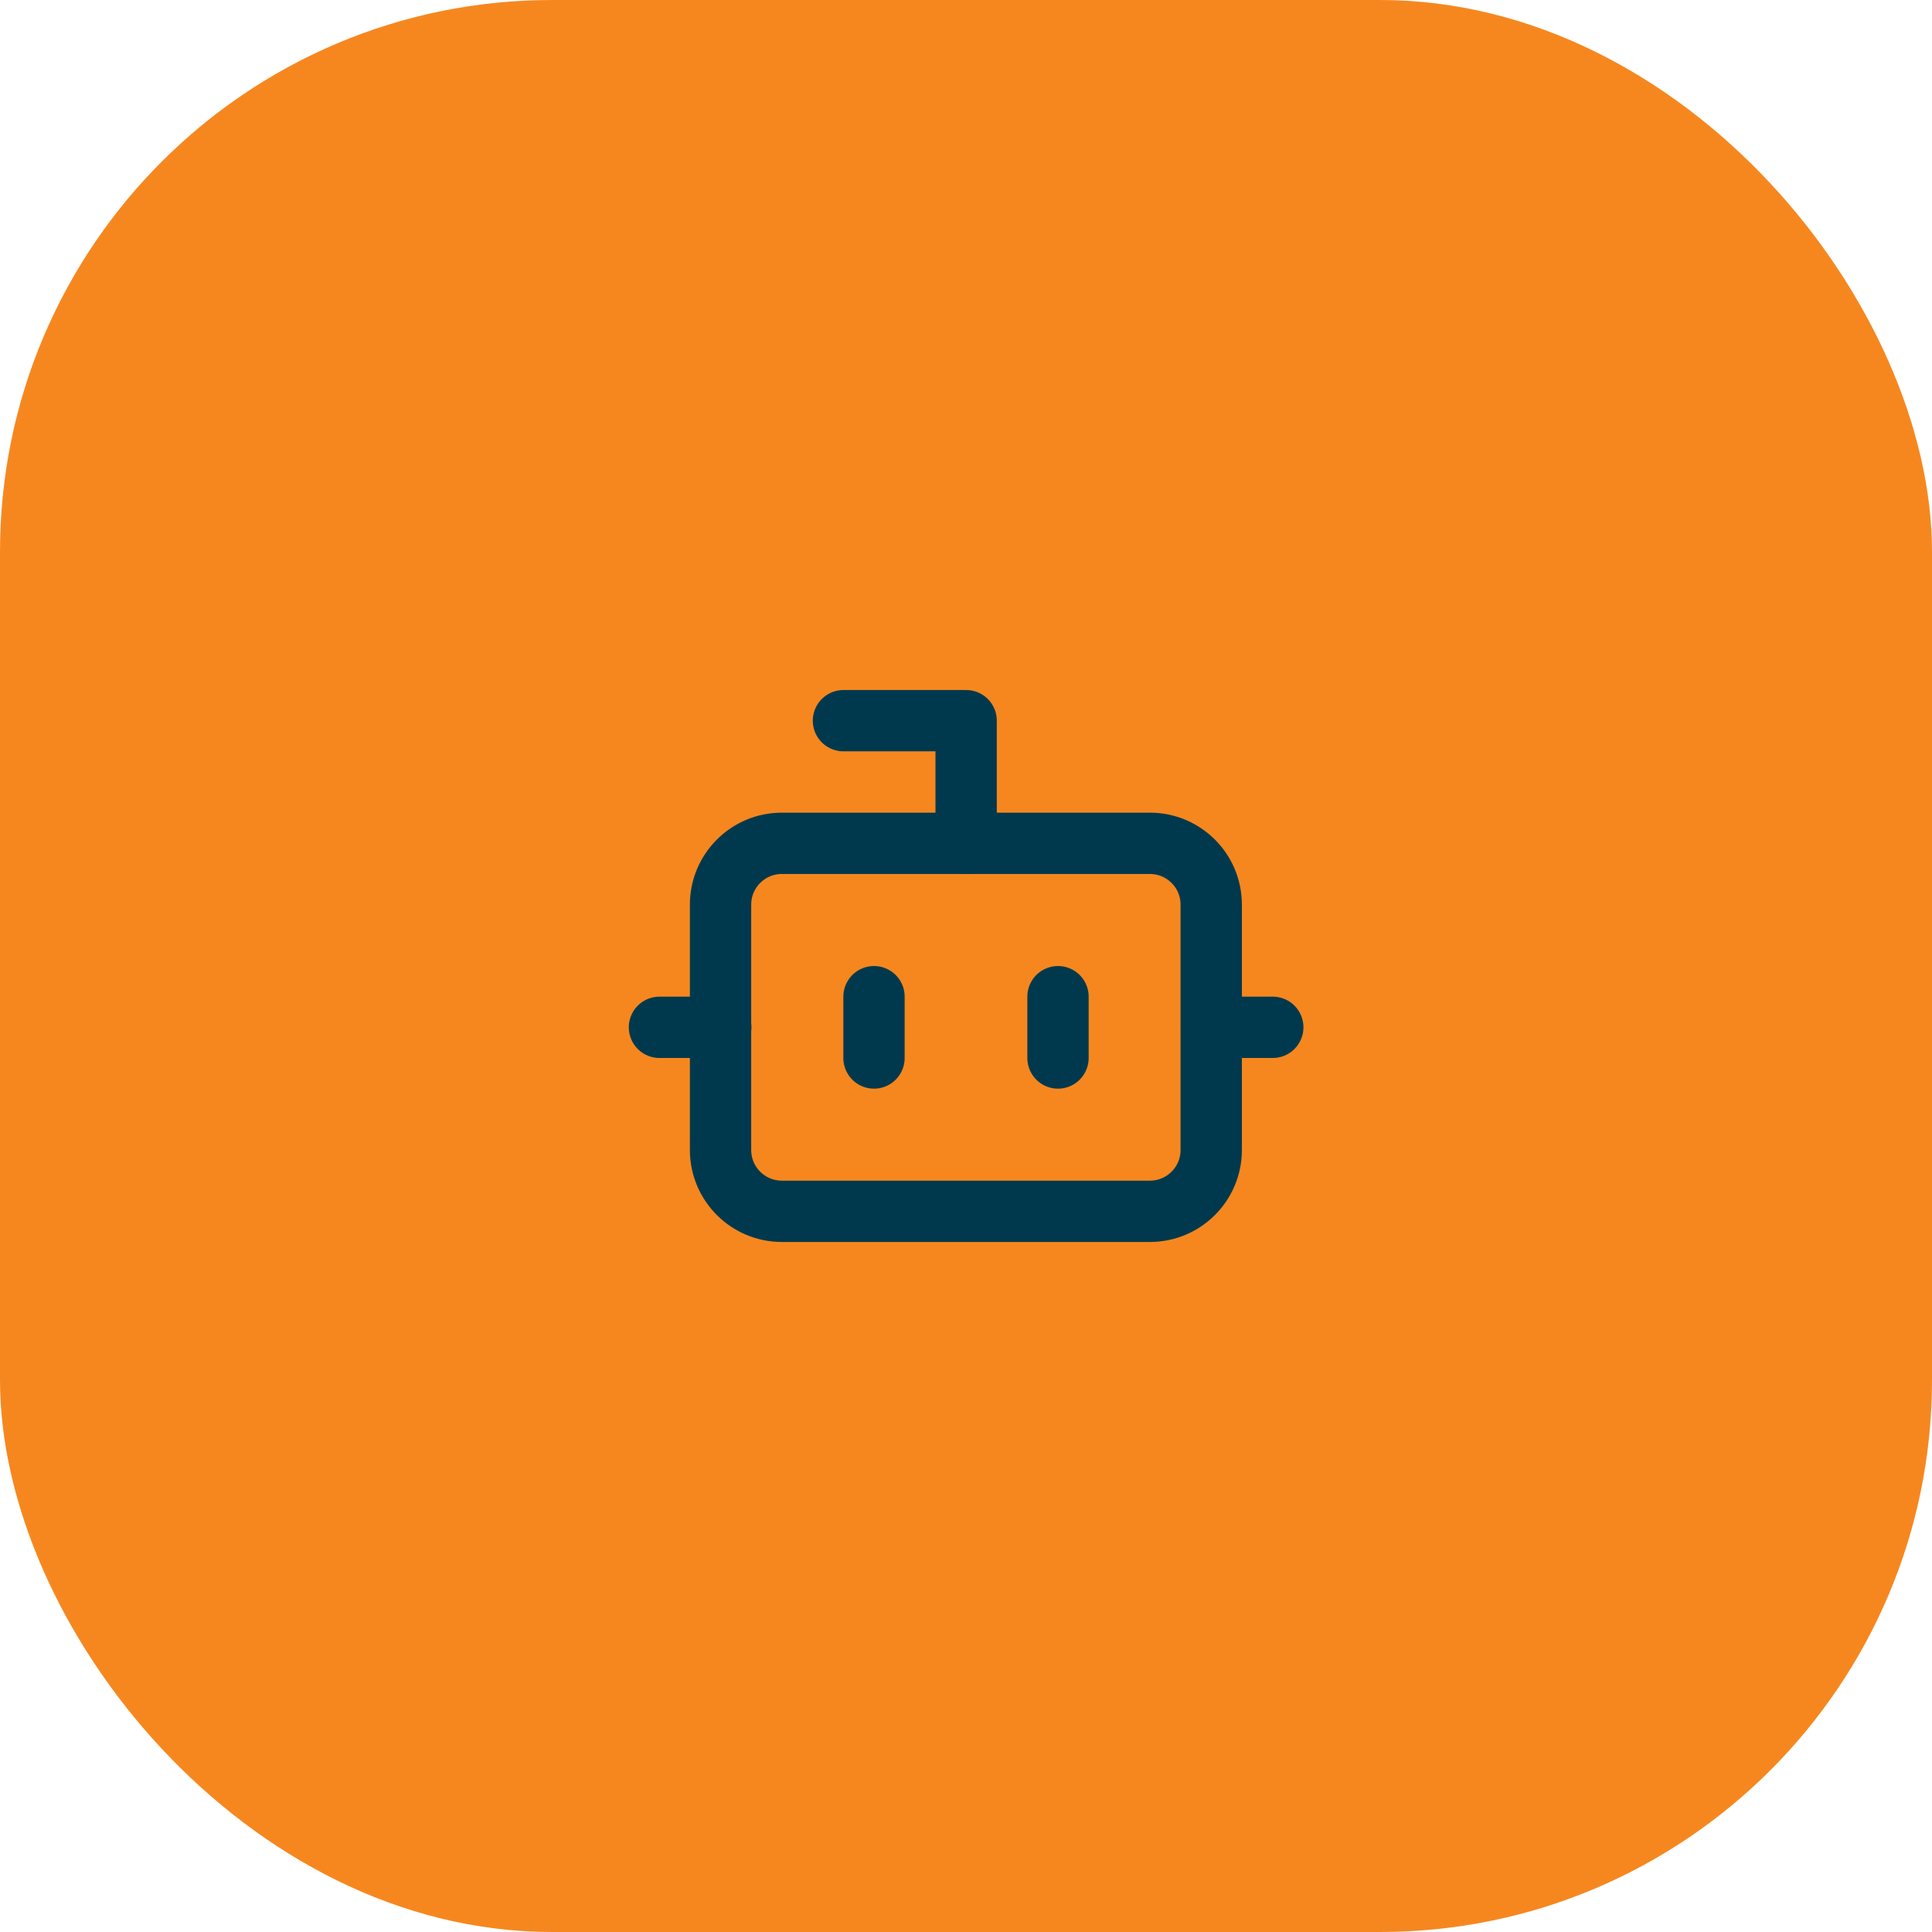 <svg xmlns="http://www.w3.org/2000/svg" width="42" height="42" viewBox="0 0 42 42" fill="none"><rect width="42" height="42" rx="12" fill="#F6871F"></rect><g clip-path="url(#clip0_1_5076)"><path d="M21.003 18.334V15.667H18.336" stroke="#00394D" stroke-width="1.333" stroke-linecap="round" stroke-linejoin="round"></path><path d="M24.997 18.333H16.997C16.261 18.333 15.664 18.93 15.664 19.666V25C15.664 25.736 16.261 26.333 16.997 26.333H24.997C25.734 26.333 26.331 25.736 26.331 25V19.666C26.331 18.93 25.734 18.333 24.997 18.333Z" stroke="#00394D" stroke-width="1.333" stroke-linecap="round" stroke-linejoin="round"></path><path d="M14.336 22.333H15.669" stroke="#00394D" stroke-width="1.333" stroke-linecap="round" stroke-linejoin="round"></path><path d="M26.336 22.333H27.669" stroke="#00394D" stroke-width="1.333" stroke-linecap="round" stroke-linejoin="round"></path><path d="M23 21.667V23" stroke="#00394D" stroke-width="1.333" stroke-linecap="round" stroke-linejoin="round"></path><path d="M19 21.667V23" stroke="#00394D" stroke-width="1.333" stroke-linecap="round" stroke-linejoin="round"></path></g><defs><clipPath id="clip0_1_5076"><rect width="16" height="16" fill="white" transform="translate(13 13)"></rect></clipPath></defs></svg>